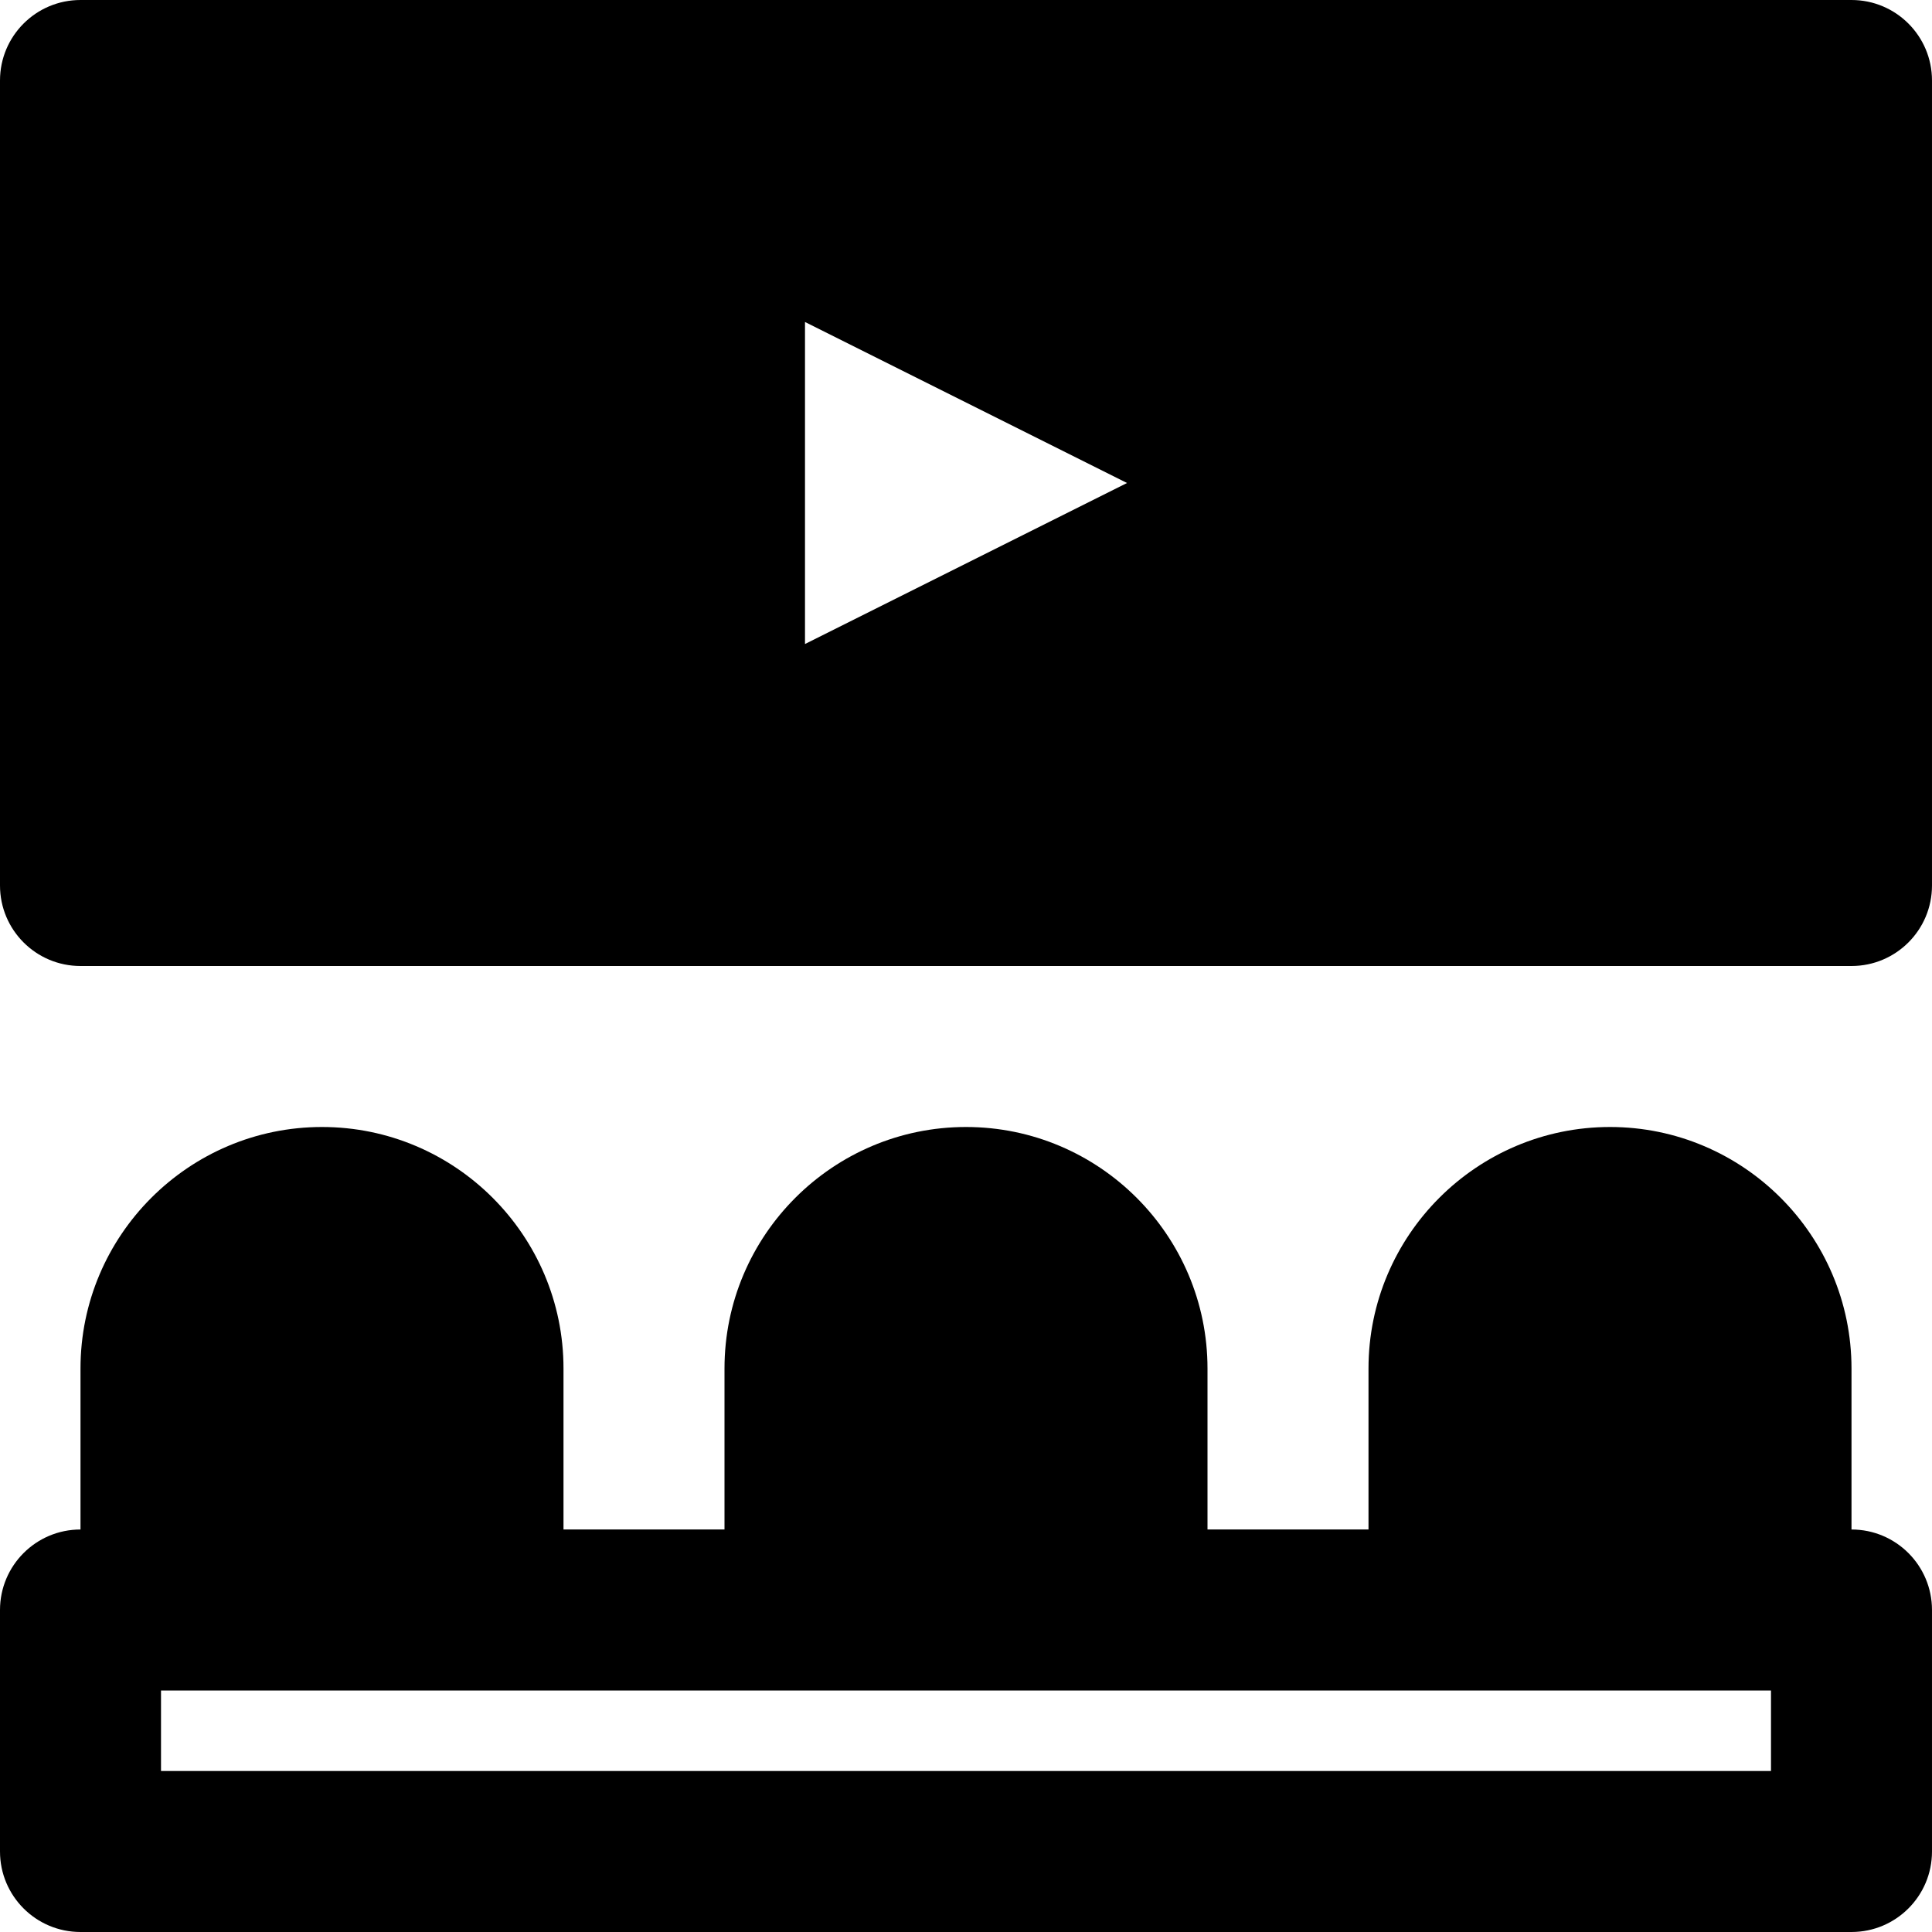 <?xml version="1.0" encoding="iso-8859-1"?>
<!-- Uploaded to: SVG Repo, www.svgrepo.com, Generator: SVG Repo Mixer Tools -->
<svg fill="#000000" height="800px" width="800px" version="1.1" id="Layer_1" xmlns="http://www.w3.org/2000/svg" xmlns:xlink="http://www.w3.org/1999/xlink" 
	 viewBox="0 0 512 512" xml:space="preserve">
<g>
	<g>
		<g>
			<path d="M490.667,405.333v-42.667c0-35.285-28.715-64-64-64s-64,28.715-64,64v42.667H320v-42.667c0-35.285-28.715-64-64-64
				s-64,28.715-64,64v42.667h-42.667v-42.667c0-35.285-28.715-64-64-64s-64,28.715-64,64v42.667C9.536,405.333,0,414.891,0,426.667
				v64C0,502.443,9.536,512,21.333,512h469.333c11.797,0,21.333-9.557,21.333-21.333v-64
				C512,414.891,502.464,405.333,490.667,405.333z M469.333,469.333H42.667V448H128h85.333h85.333H384h85.333V469.333z"/>
			<path d="M490.667,0H21.333C9.536,0,0,9.557,0,21.333v213.333C0,246.443,9.536,256,21.333,256h469.333
				c11.797,0,21.333-9.557,21.333-21.333V21.333C512,9.557,502.464,0,490.667,0z M213.333,170.667V85.333L298.667,128
				L213.333,170.667z"/>
		</g>
	</g>
</g>
</svg>